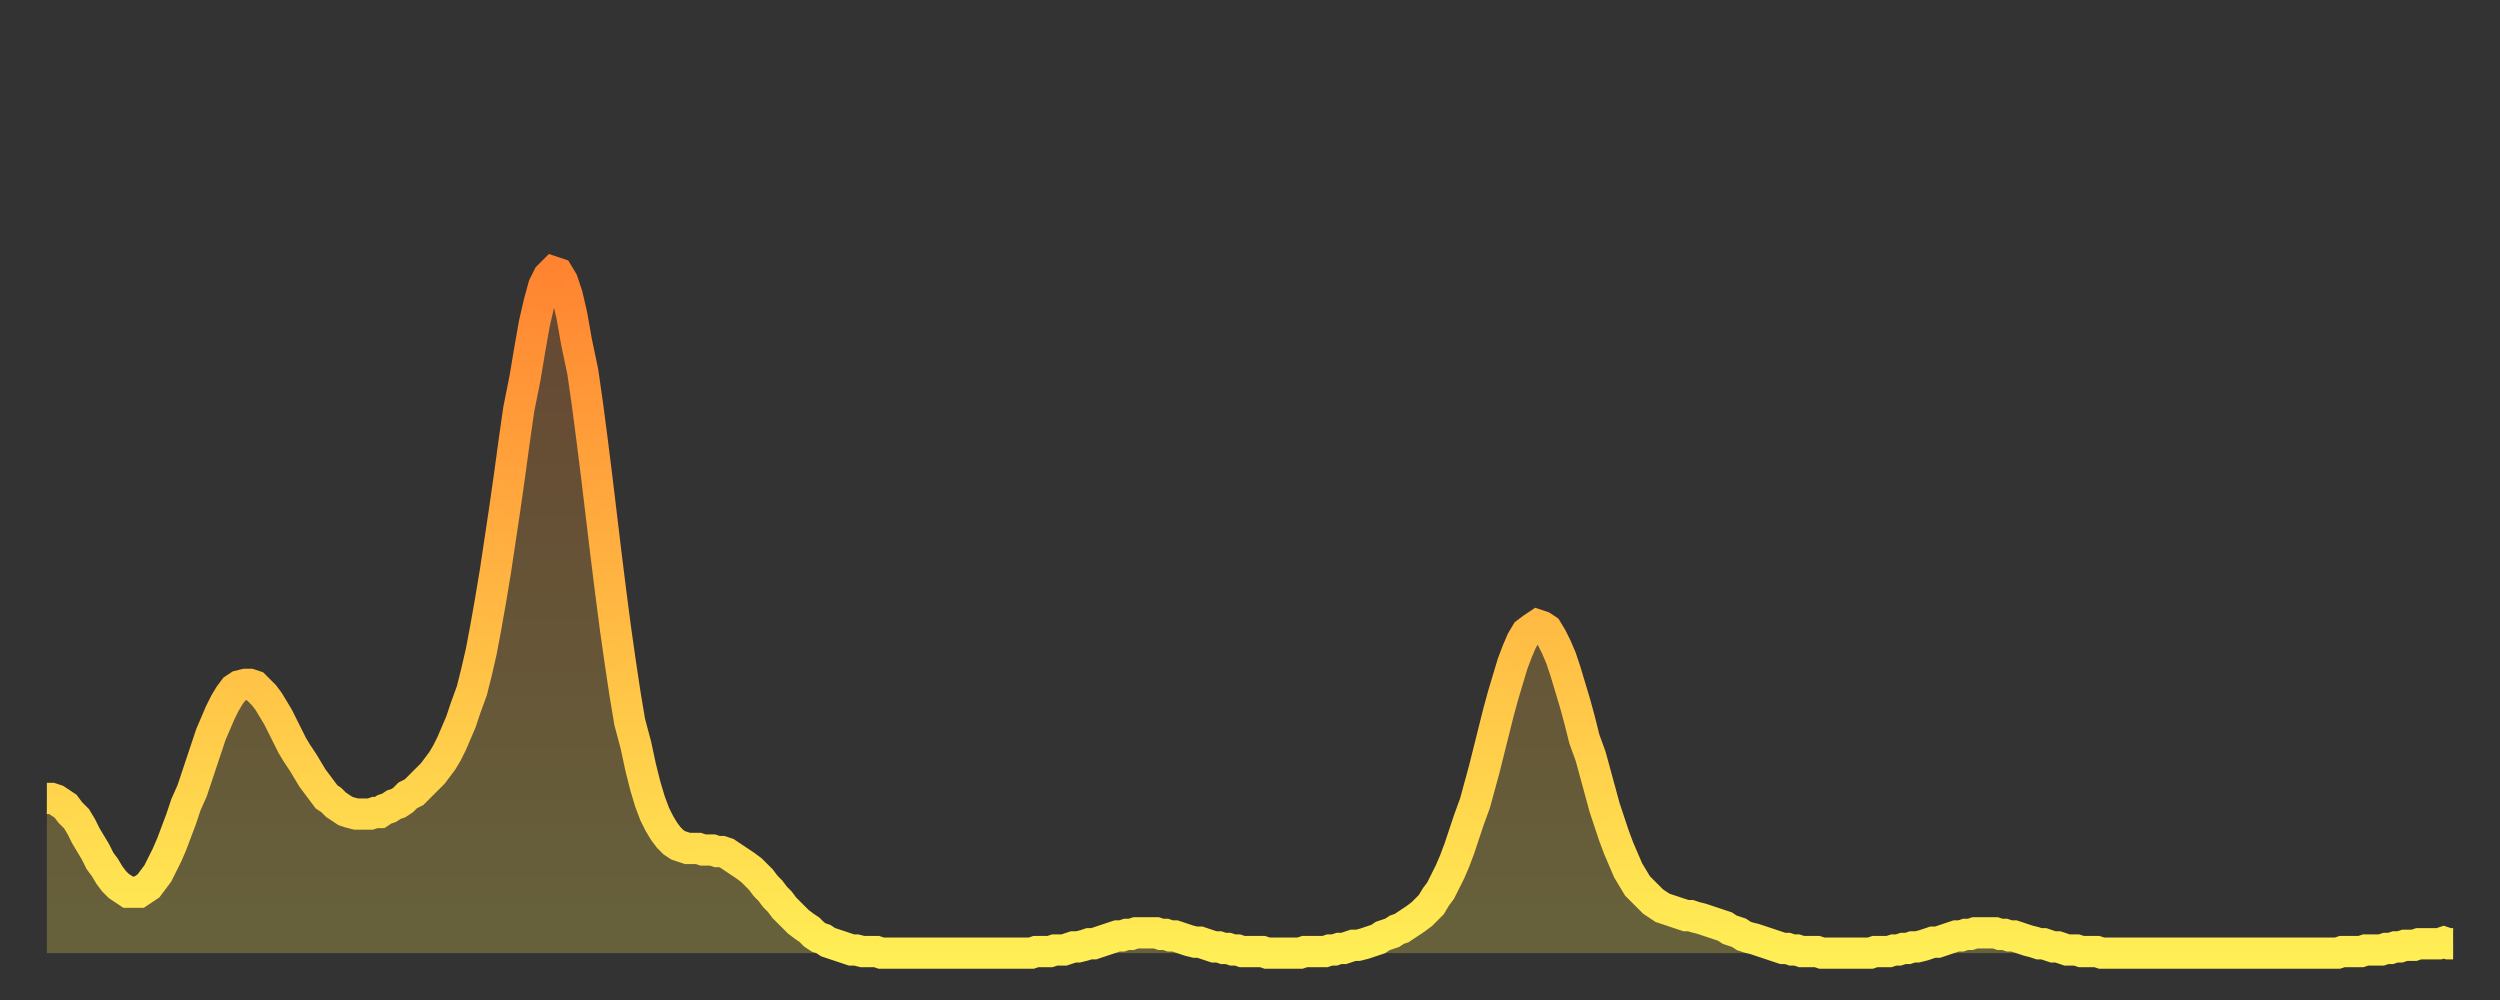 <?xml version="1.0" encoding="utf-8" ?>
<svg baseProfile="full" height="64" version="1.1" width="160" xmlns="http://www.w3.org/2000/svg" xmlns:ev="http://www.w3.org/2001/xml-events" xmlns:xlink="http://www.w3.org/1999/xlink"><rect width="100%" height="100%" fill="#333333" stroke="none"/><defs><linearGradient id="id368036" x1="0" x2="0" y1="0" y2="1"><stop offset="0%" stop-color="#ff8431" /><stop offset="50%" stop-color="#ffb943" /><stop offset="100%" stop-color="#ffee55" /></linearGradient></defs><g transform="translate(3,3)"><g><path d="M 0.0 48.1 0.3 48.1 0.6 48.2 0.9 48.4 1.2 48.6 1.5 49.0 1.9 49.4 2.2 49.9 2.5 50.5 2.8 51.0 3.1 51.5 3.4 52.1 3.7 52.5 4.0 53.0 4.3 53.4 4.6 53.7 4.9 53.9 5.2 54.1 5.6 54.1 5.9 54.1 6.2 53.9 6.5 53.7 6.8 53.3 7.1 52.9 7.4 52.3 7.7 51.7 8.0 51.0 8.3 50.2 8.6 49.4 8.9 48.5 9.3 47.6 9.6 46.7 9.9 45.8 10.2 44.9 10.5 44.0 10.8 43.3 11.1 42.6 11.4 42.0 11.7 41.5 12.0 41.1 12.3 40.9 12.7 40.8 13.0 40.8 13.3 40.9 13.6 41.2 13.9 41.5 14.2 41.9 14.5 42.4 14.8 42.9 15.1 43.5 15.4 44.1 15.7 44.7 16.0 45.2 16.4 45.8 16.7 46.3 17.0 46.8 17.3 47.2 17.6 47.6 17.9 48.0 18.2 48.2 18.5 48.5 18.8 48.7 19.1 48.9 19.4 49.0 19.8 49.1 20.1 49.1 20.4 49.1 20.7 49.1 21.0 49.0 21.3 49.0 21.6 48.8 21.9 48.7 22.2 48.5 22.5 48.4 22.8 48.2 23.1 47.9 23.5 47.7 23.8 47.4 24.1 47.1 24.4 46.8 24.7 46.5 25.0 46.1 25.3 45.7 25.6 45.2 25.9 44.6 26.2 43.9 26.5 43.2 26.8 42.3 27.2 41.2 27.5 40.0 27.8 38.7 28.1 37.1 28.4 35.4 28.7 33.6 29.0 31.6 29.3 29.6 29.6 27.5 29.9 25.3 30.2 23.2 30.6 21.2 30.9 19.4 31.2 17.7 31.5 16.4 31.8 15.3 32.1 14.7 32.4 14.4 32.7 14.5 33.0 15.0 33.3 15.9 33.6 17.2 33.9 18.9 34.3 20.8 34.6 22.9 34.9 25.2 35.2 27.6 35.5 30.1 35.8 32.6 36.1 35.0 36.4 37.3 36.7 39.4 37.0 41.4 37.3 43.2 37.7 44.7 38.0 46.1 38.3 47.3 38.6 48.3 38.9 49.1 39.2 49.7 39.5 50.2 39.8 50.6 40.1 50.9 40.4 51.1 40.7 51.2 41.0 51.3 41.4 51.3 41.7 51.3 42.0 51.4 42.3 51.4 42.6 51.4 42.9 51.5 43.2 51.5 43.5 51.6 43.8 51.8 44.1 52.0 44.4 52.2 44.7 52.4 45.1 52.7 45.4 53.0 45.7 53.3 46.0 53.7 46.3 54.0 46.6 54.4 46.9 54.7 47.2 55.1 47.5 55.4 47.8 55.7 48.1 56.0 48.5 56.3 48.8 56.5 49.1 56.8 49.4 57.0 49.7 57.1 50.0 57.3 50.3 57.4 50.6 57.5 50.9 57.6 51.2 57.7 51.5 57.8 51.8 57.8 52.2 57.9 52.5 57.9 52.8 57.9 53.1 57.9 53.4 58.0 53.7 58.0 54.0 58.0 54.3 58.0 54.6 58.0 54.9 58.0 55.2 58.0 55.6 58.0 55.9 58.0 56.2 58.0 56.5 58.0 56.8 58.0 57.1 58.0 57.4 58.0 57.7 58.0 58.0 58.0 58.3 58.0 58.6 58.0 58.9 58.0 59.3 58.0 59.6 58.0 59.9 58.0 60.2 58.0 60.5 58.0 60.8 58.0 61.1 58.0 61.4 58.0 61.7 58.0 62.0 58.0 62.3 58.0 62.6 58.0 63.0 58.0 63.3 57.9 63.6 57.9 63.9 57.9 64.2 57.9 64.5 57.8 64.8 57.8 65.1 57.8 65.4 57.7 65.7 57.6 66.0 57.6 66.4 57.5 66.7 57.4 67.0 57.4 67.3 57.3 67.6 57.2 67.9 57.1 68.2 57.0 68.5 56.9 68.8 56.9 69.1 56.8 69.4 56.8 69.7 56.7 70.1 56.7 70.4 56.7 70.7 56.7 71.0 56.7 71.3 56.8 71.6 56.8 71.9 56.9 72.2 56.9 72.5 57.0 72.8 57.1 73.1 57.2 73.5 57.3 73.8 57.3 74.1 57.4 74.4 57.5 74.7 57.6 75.0 57.6 75.3 57.7 75.6 57.7 75.9 57.8 76.2 57.8 76.5 57.9 76.8 57.9 77.2 57.9 77.5 57.9 77.8 57.9 78.1 58.0 78.4 58.0 78.7 58.0 79.0 58.0 79.3 58.0 79.6 58.0 79.9 58.0 80.2 58.0 80.5 57.9 80.9 57.9 81.2 57.9 81.5 57.9 81.8 57.9 82.1 57.8 82.4 57.8 82.7 57.7 83.0 57.7 83.3 57.6 83.6 57.5 83.9 57.5 84.3 57.4 84.6 57.3 84.9 57.2 85.2 57.1 85.5 56.9 85.8 56.8 86.1 56.7 86.4 56.5 86.7 56.4 87.0 56.2 87.3 56.0 87.6 55.8 88.0 55.5 88.3 55.2 88.6 54.9 88.9 54.4 89.2 54.0 89.5 53.4 89.8 52.8 90.1 52.1 90.4 51.3 90.7 50.4 91.0 49.5 91.4 48.4 91.7 47.3 92.0 46.2 92.3 45.0 92.6 43.8 92.9 42.6 93.2 41.5 93.5 40.5 93.8 39.5 94.1 38.7 94.4 38.0 94.7 37.5 95.1 37.2 95.4 37.0 95.7 37.1 96.0 37.3 96.3 37.8 96.6 38.4 96.9 39.1 97.2 40.0 97.5 41.0 97.8 42.0 98.1 43.1 98.4 44.3 98.8 45.4 99.1 46.5 99.4 47.6 99.7 48.7 100.0 49.6 100.3 50.5 100.6 51.3 100.9 52.0 101.2 52.7 101.5 53.2 101.8 53.7 102.2 54.1 102.5 54.4 102.8 54.7 103.1 54.9 103.4 55.1 103.7 55.2 104.0 55.3 104.3 55.4 104.6 55.5 104.9 55.6 105.2 55.6 105.5 55.7 105.9 55.8 106.2 55.9 106.5 56.0 106.8 56.1 107.1 56.2 107.4 56.3 107.7 56.5 108.0 56.6 108.3 56.7 108.6 56.9 108.9 57.0 109.3 57.1 109.6 57.2 109.9 57.3 110.2 57.4 110.5 57.5 110.8 57.6 111.1 57.7 111.4 57.7 111.7 57.8 112.0 57.8 112.3 57.9 112.6 57.9 113.0 57.9 113.3 57.9 113.6 58.0 113.9 58.0 114.2 58.0 114.5 58.0 114.8 58.0 115.1 58.0 115.4 58.0 115.7 58.0 116.0 58.0 116.3 58.0 116.7 58.0 117.0 57.9 117.3 57.9 117.6 57.9 117.9 57.9 118.2 57.8 118.5 57.8 118.8 57.7 119.1 57.7 119.4 57.6 119.7 57.6 120.1 57.5 120.4 57.4 120.7 57.3 121.0 57.3 121.3 57.2 121.6 57.1 121.9 57.0 122.2 56.9 122.5 56.9 122.8 56.8 123.1 56.8 123.4 56.7 123.8 56.7 124.1 56.7 124.4 56.7 124.7 56.7 125.0 56.8 125.3 56.8 125.6 56.9 125.9 56.9 126.2 57.0 126.5 57.1 126.8 57.2 127.2 57.3 127.5 57.4 127.8 57.4 128.1 57.5 128.4 57.6 128.7 57.6 129.0 57.7 129.3 57.8 129.6 57.8 129.9 57.8 130.2 57.9 130.5 57.9 130.9 57.9 131.2 57.9 131.5 58.0 131.8 58.0 132.1 58.0 132.4 58.0 132.7 58.0 133.0 58.0 133.3 58.0 133.6 58.0 133.9 58.0 134.2 58.0 134.6 58.0 134.9 58.0 135.2 58.0 135.5 58.0 135.8 58.0 136.1 58.0 136.4 58.0 136.7 58.0 137.0 58.0 137.3 58.0 137.6 58.0 138.0 58.0 138.3 58.0 138.6 58.0 138.9 58.0 139.2 58.0 139.5 58.0 139.8 58.0 140.1 58.0 140.4 58.0 140.7 58.0 141.0 58.0 141.3 58.0 141.7 58.0 142.0 58.0 142.3 58.0 142.6 58.0 142.9 58.0 143.2 58.0 143.5 58.0 143.8 58.0 144.1 58.0 144.4 58.0 144.7 58.0 145.1 58.0 145.4 58.0 145.7 58.0 146.0 58.0 146.3 58.0 146.6 58.0 146.9 57.9 147.2 57.9 147.5 57.9 147.8 57.9 148.1 57.9 148.4 57.8 148.8 57.8 149.1 57.8 149.4 57.8 149.7 57.7 150.0 57.7 150.3 57.6 150.6 57.6 150.9 57.5 151.2 57.5 151.5 57.5 151.8 57.4 152.1 57.4 152.5 57.4 152.8 57.4 153.1 57.4 153.4 57.3 153.7 57.4 154.0 57.4" fill="none" id="graph-curve" opacity="1" stroke="url(#id368036)" stroke-width="2" /><path d="M 0 58 L 0.0 48.1 0.3 48.1 0.6 48.2 0.9 48.4 1.2 48.6 1.5 49.0 1.9 49.4 2.2 49.9 2.5 50.5 2.8 51.0 3.1 51.5 3.4 52.1 3.7 52.5 4.0 53.0 4.3 53.4 4.6 53.7 4.9 53.9 5.2 54.1 5.6 54.1 5.9 54.1 6.2 53.9 6.5 53.7 6.8 53.3 7.1 52.9 7.4 52.3 7.7 51.7 8.0 51.0 8.3 50.2 8.6 49.4 8.9 48.5 9.3 47.6 9.6 46.7 9.9 45.8 10.2 44.9 10.5 44.0 10.8 43.3 11.1 42.6 11.4 42.0 11.7 41.5 12.0 41.1 12.3 40.9 12.7 40.8 13.0 40.8 13.3 40.9 13.6 41.2 13.9 41.5 14.2 41.9 14.5 42.4 14.8 42.9 15.1 43.5 15.4 44.1 15.7 44.7 16.0 45.2 16.4 45.8 16.7 46.3 17.0 46.8 17.3 47.2 17.6 47.6 17.9 48.0 18.2 48.2 18.5 48.5 18.8 48.7 19.1 48.9 19.4 49.0 19.8 49.1 20.1 49.1 20.4 49.1 20.7 49.1 21.0 49.0 21.3 49.0 21.6 48.8 21.9 48.7 22.2 48.5 22.5 48.4 22.8 48.2 23.1 47.9 23.5 47.7 23.8 47.4 24.1 47.1 24.4 46.8 24.7 46.5 25.0 46.1 25.3 45.7 25.6 45.2 25.9 44.6 26.2 43.9 26.5 43.2 26.8 42.3 27.2 41.2 27.5 40.0 27.8 38.7 28.1 37.1 28.4 35.4 28.7 33.6 29.0 31.6 29.3 29.6 29.6 27.5 29.9 25.3 30.2 23.2 30.6 21.2 30.9 19.4 31.2 17.7 31.5 16.4 31.8 15.3 32.1 14.7 32.4 14.4 32.7 14.5 33.0 15.0 33.3 15.9 33.6 17.2 33.9 18.9 34.3 20.8 34.6 22.9 34.9 25.2 35.2 27.6 35.5 30.1 35.8 32.6 36.1 35.0 36.4 37.3 36.7 39.4 37.0 41.4 37.3 43.2 37.7 44.7 38.0 46.1 38.3 47.3 38.6 48.3 38.9 49.1 39.2 49.7 39.5 50.2 39.8 50.6 40.1 50.9 40.4 51.1 40.7 51.2 41.0 51.3 41.4 51.3 41.7 51.3 42.0 51.4 42.3 51.4 42.6 51.4 42.9 51.5 43.2 51.5 43.5 51.6 43.8 51.8 44.1 52.0 44.4 52.2 44.7 52.4 45.1 52.7 45.4 53.0 45.7 53.3 46.0 53.7 46.3 54.0 46.6 54.4 46.9 54.7 47.2 55.1 47.5 55.4 47.8 55.7 48.1 56.0 48.5 56.3 48.8 56.5 49.1 56.8 49.4 57.0 49.7 57.1 50.0 57.3 50.3 57.4 50.6 57.5 50.9 57.6 51.2 57.7 51.5 57.8 51.8 57.8 52.2 57.9 52.5 57.9 52.8 57.9 53.1 57.9 53.4 58.0 53.7 58.0 54.0 58.0 54.3 58.0 54.6 58.0 54.9 58.0 55.2 58.0 55.6 58.0 55.9 58.0 56.2 58.0 56.5 58.0 56.8 58.0 57.1 58.0 57.4 58.0 57.7 58.0 58.0 58.0 58.3 58.0 58.6 58.0 58.9 58.0 59.3 58.0 59.6 58.0 59.9 58.0 60.2 58.0 60.5 58.0 60.8 58.0 61.1 58.0 61.4 58.0 61.7 58.0 62.0 58.0 62.3 58.0 62.6 58.0 63.0 58.0 63.3 57.9 63.6 57.9 63.9 57.9 64.2 57.9 64.5 57.8 64.8 57.8 65.1 57.8 65.4 57.7 65.7 57.6 66.0 57.6 66.4 57.5 66.7 57.4 67.0 57.4 67.3 57.3 67.6 57.2 67.9 57.1 68.2 57.0 68.5 56.9 68.8 56.9 69.1 56.8 69.4 56.8 69.7 56.7 70.1 56.7 70.4 56.7 70.7 56.7 71.0 56.7 71.3 56.8 71.6 56.8 71.9 56.9 72.2 56.9 72.5 57.0 72.8 57.1 73.1 57.2 73.5 57.3 73.8 57.3 74.1 57.4 74.4 57.5 74.7 57.6 75.0 57.6 75.3 57.7 75.6 57.7 75.9 57.8 76.2 57.8 76.5 57.9 76.8 57.9 77.2 57.9 77.5 57.9 77.8 57.9 78.1 58.0 78.4 58.0 78.7 58.0 79.0 58.0 79.3 58.0 79.6 58.0 79.9 58.0 80.2 58.0 80.5 57.9 80.9 57.9 81.2 57.9 81.5 57.9 81.8 57.9 82.1 57.8 82.4 57.8 82.7 57.7 83.0 57.7 83.3 57.6 83.6 57.5 83.9 57.5 84.3 57.4 84.6 57.3 84.9 57.2 85.2 57.1 85.5 56.9 85.8 56.8 86.1 56.7 86.4 56.5 86.7 56.4 87.0 56.2 87.3 56.0 87.6 55.8 88.0 55.5 88.3 55.2 88.6 54.9 88.9 54.4 89.2 54.0 89.5 53.4 89.8 52.8 90.1 52.1 90.4 51.3 90.7 50.4 91.0 49.5 91.4 48.4 91.7 47.3 92.0 46.2 92.3 45.0 92.6 43.8 92.9 42.6 93.2 41.5 93.5 40.5 93.8 39.5 94.1 38.7 94.4 38.0 94.7 37.5 95.1 37.2 95.4 37.0 95.7 37.1 96.0 37.3 96.3 37.8 96.6 38.4 96.9 39.1 97.2 40.0 97.5 41.0 97.8 42.0 98.1 43.1 98.4 44.3 98.8 45.4 99.1 46.5 99.4 47.6 99.7 48.7 100.0 49.6 100.3 50.5 100.6 51.3 100.9 52.0 101.2 52.7 101.5 53.2 101.8 53.7 102.2 54.1 102.5 54.4 102.8 54.7 103.1 54.9 103.4 55.1 103.7 55.2 104.0 55.3 104.3 55.4 104.6 55.5 104.9 55.6 105.2 55.6 105.5 55.7 105.9 55.8 106.2 55.9 106.5 56.0 106.8 56.1 107.1 56.2 107.4 56.3 107.7 56.5 108.0 56.6 108.3 56.7 108.6 56.9 108.9 57.0 109.3 57.1 109.6 57.2 109.9 57.3 110.2 57.4 110.5 57.5 110.8 57.6 111.1 57.7 111.4 57.7 111.7 57.8 112.0 57.8 112.3 57.9 112.6 57.9 113.0 57.9 113.3 57.9 113.6 58.0 113.9 58.0 114.2 58.0 114.5 58.0 114.8 58.0 115.1 58.0 115.4 58.0 115.7 58.0 116.0 58.0 116.3 58.0 116.7 58.0 117.0 57.9 117.3 57.9 117.6 57.9 117.9 57.9 118.2 57.8 118.5 57.8 118.8 57.7 119.1 57.7 119.4 57.6 119.7 57.6 120.1 57.5 120.4 57.4 120.7 57.3 121.0 57.3 121.3 57.2 121.6 57.1 121.9 57.0 122.2 56.9 122.5 56.9 122.8 56.8 123.1 56.8 123.4 56.7 123.8 56.7 124.1 56.7 124.4 56.7 124.7 56.7 125.0 56.8 125.3 56.8 125.6 56.9 125.9 56.9 126.2 57.0 126.5 57.1 126.8 57.2 127.2 57.3 127.5 57.4 127.8 57.4 128.1 57.5 128.4 57.6 128.7 57.6 129.0 57.7 129.3 57.8 129.6 57.8 129.9 57.8 130.2 57.9 130.5 57.9 130.9 57.9 131.2 57.9 131.5 58.0 131.8 58.0 132.1 58.0 132.4 58.0 132.7 58.0 133.0 58.0 133.3 58.0 133.6 58.0 133.9 58.0 134.2 58.0 134.6 58.0 134.9 58.0 135.2 58.0 135.5 58.0 135.8 58.0 136.1 58.0 136.4 58.0 136.7 58.0 137.0 58.0 137.3 58.0 137.6 58.0 138.0 58.0 138.3 58.0 138.6 58.0 138.9 58.0 139.2 58.0 139.5 58.0 139.8 58.0 140.1 58.0 140.4 58.0 140.7 58.0 141.0 58.0 141.3 58.0 141.7 58.0 142.0 58.0 142.3 58.0 142.6 58.0 142.9 58.0 143.2 58.0 143.5 58.0 143.8 58.0 144.1 58.0 144.4 58.0 144.7 58.0 145.1 58.0 145.4 58.0 145.7 58.0 146.0 58.0 146.3 58.0 146.6 58.0 146.9 57.9 147.2 57.9 147.5 57.9 147.8 57.9 148.1 57.9 148.4 57.8 148.8 57.8 149.1 57.8 149.4 57.8 149.7 57.7 150.0 57.7 150.3 57.6 150.6 57.6 150.9 57.5 151.2 57.5 151.5 57.5 151.8 57.4 152.1 57.4 152.5 57.4 152.8 57.4 153.1 57.4 153.4 57.3 153.7 57.4 154.0 57.4 154 58" fill="url(#id368036)" fill-opacity=".25" id="graph-shadow" /></g></g></svg>